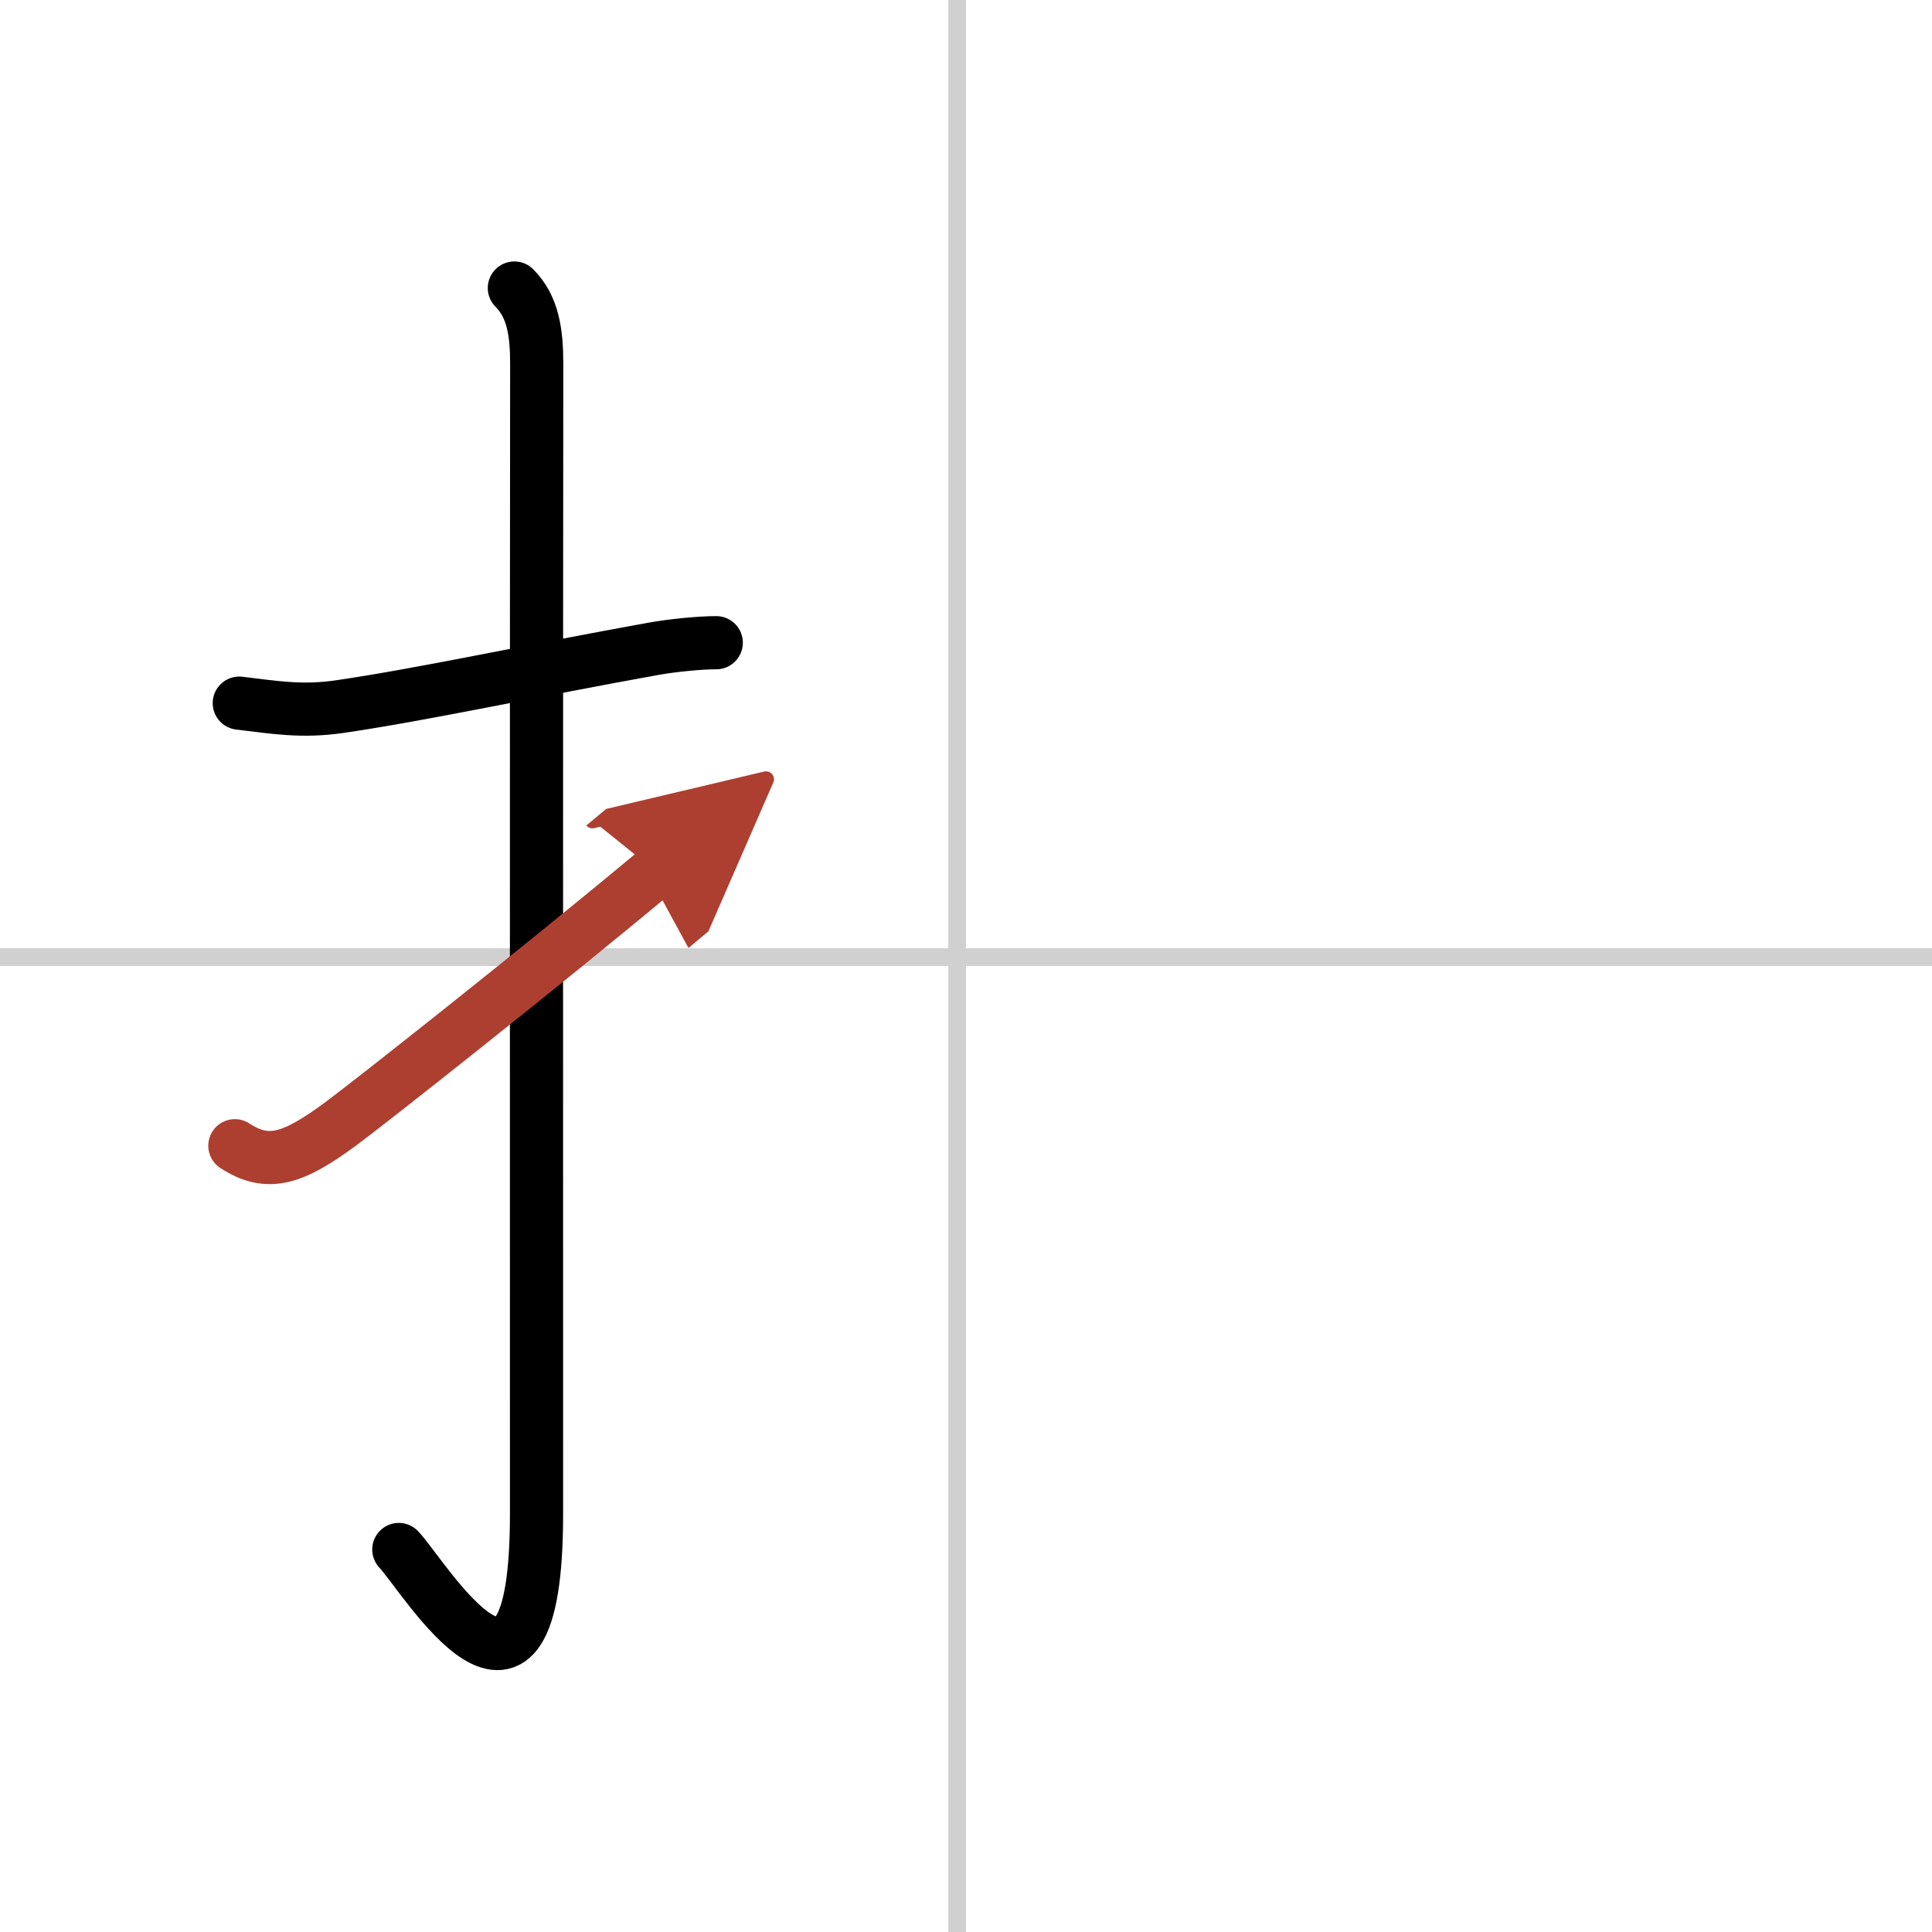 <svg width="400" height="400" viewBox="0 0 109 109" xmlns="http://www.w3.org/2000/svg"><defs><marker id="a" markerWidth="4" orient="auto" refX="1" refY="5" viewBox="0 0 10 10"><polyline points="0 0 10 5 0 10 1 5" fill="#ad3f31" stroke="#ad3f31"/></marker></defs><g fill="none" stroke="#000" stroke-linecap="round" stroke-linejoin="round" stroke-width="3"><rect width="100%" height="100%" fill="#fff" stroke="#fff"/><line x1="54" x2="54" y2="109" stroke="#d0d0d0" stroke-width="1"/><line x2="109" y1="54" y2="54" stroke="#d0d0d0" stroke-width="1"/><path d="m13.5 39.67c2.07 0.25 3.54 0.5 5.64 0.2 4.73-0.69 10.7-2 17.75-3.27 1.07-0.19 2.61-0.34 3.52-0.34"/><path d="m29.02 16.25c1.05 1.05 1.26 2.5 1.26 4.27-0.02 14.2-0.01 53.86-0.01 64.9 0 14.25-6.32 3.53-7.77 2"/><path d="m13.25 64.64c1.88 1.23 3.31 0.72 5.94-1.21 1.55-1.14 11.25-8.79 17.81-14.27" marker-end="url(#a)" stroke="#ad3f31"/></g></svg>
